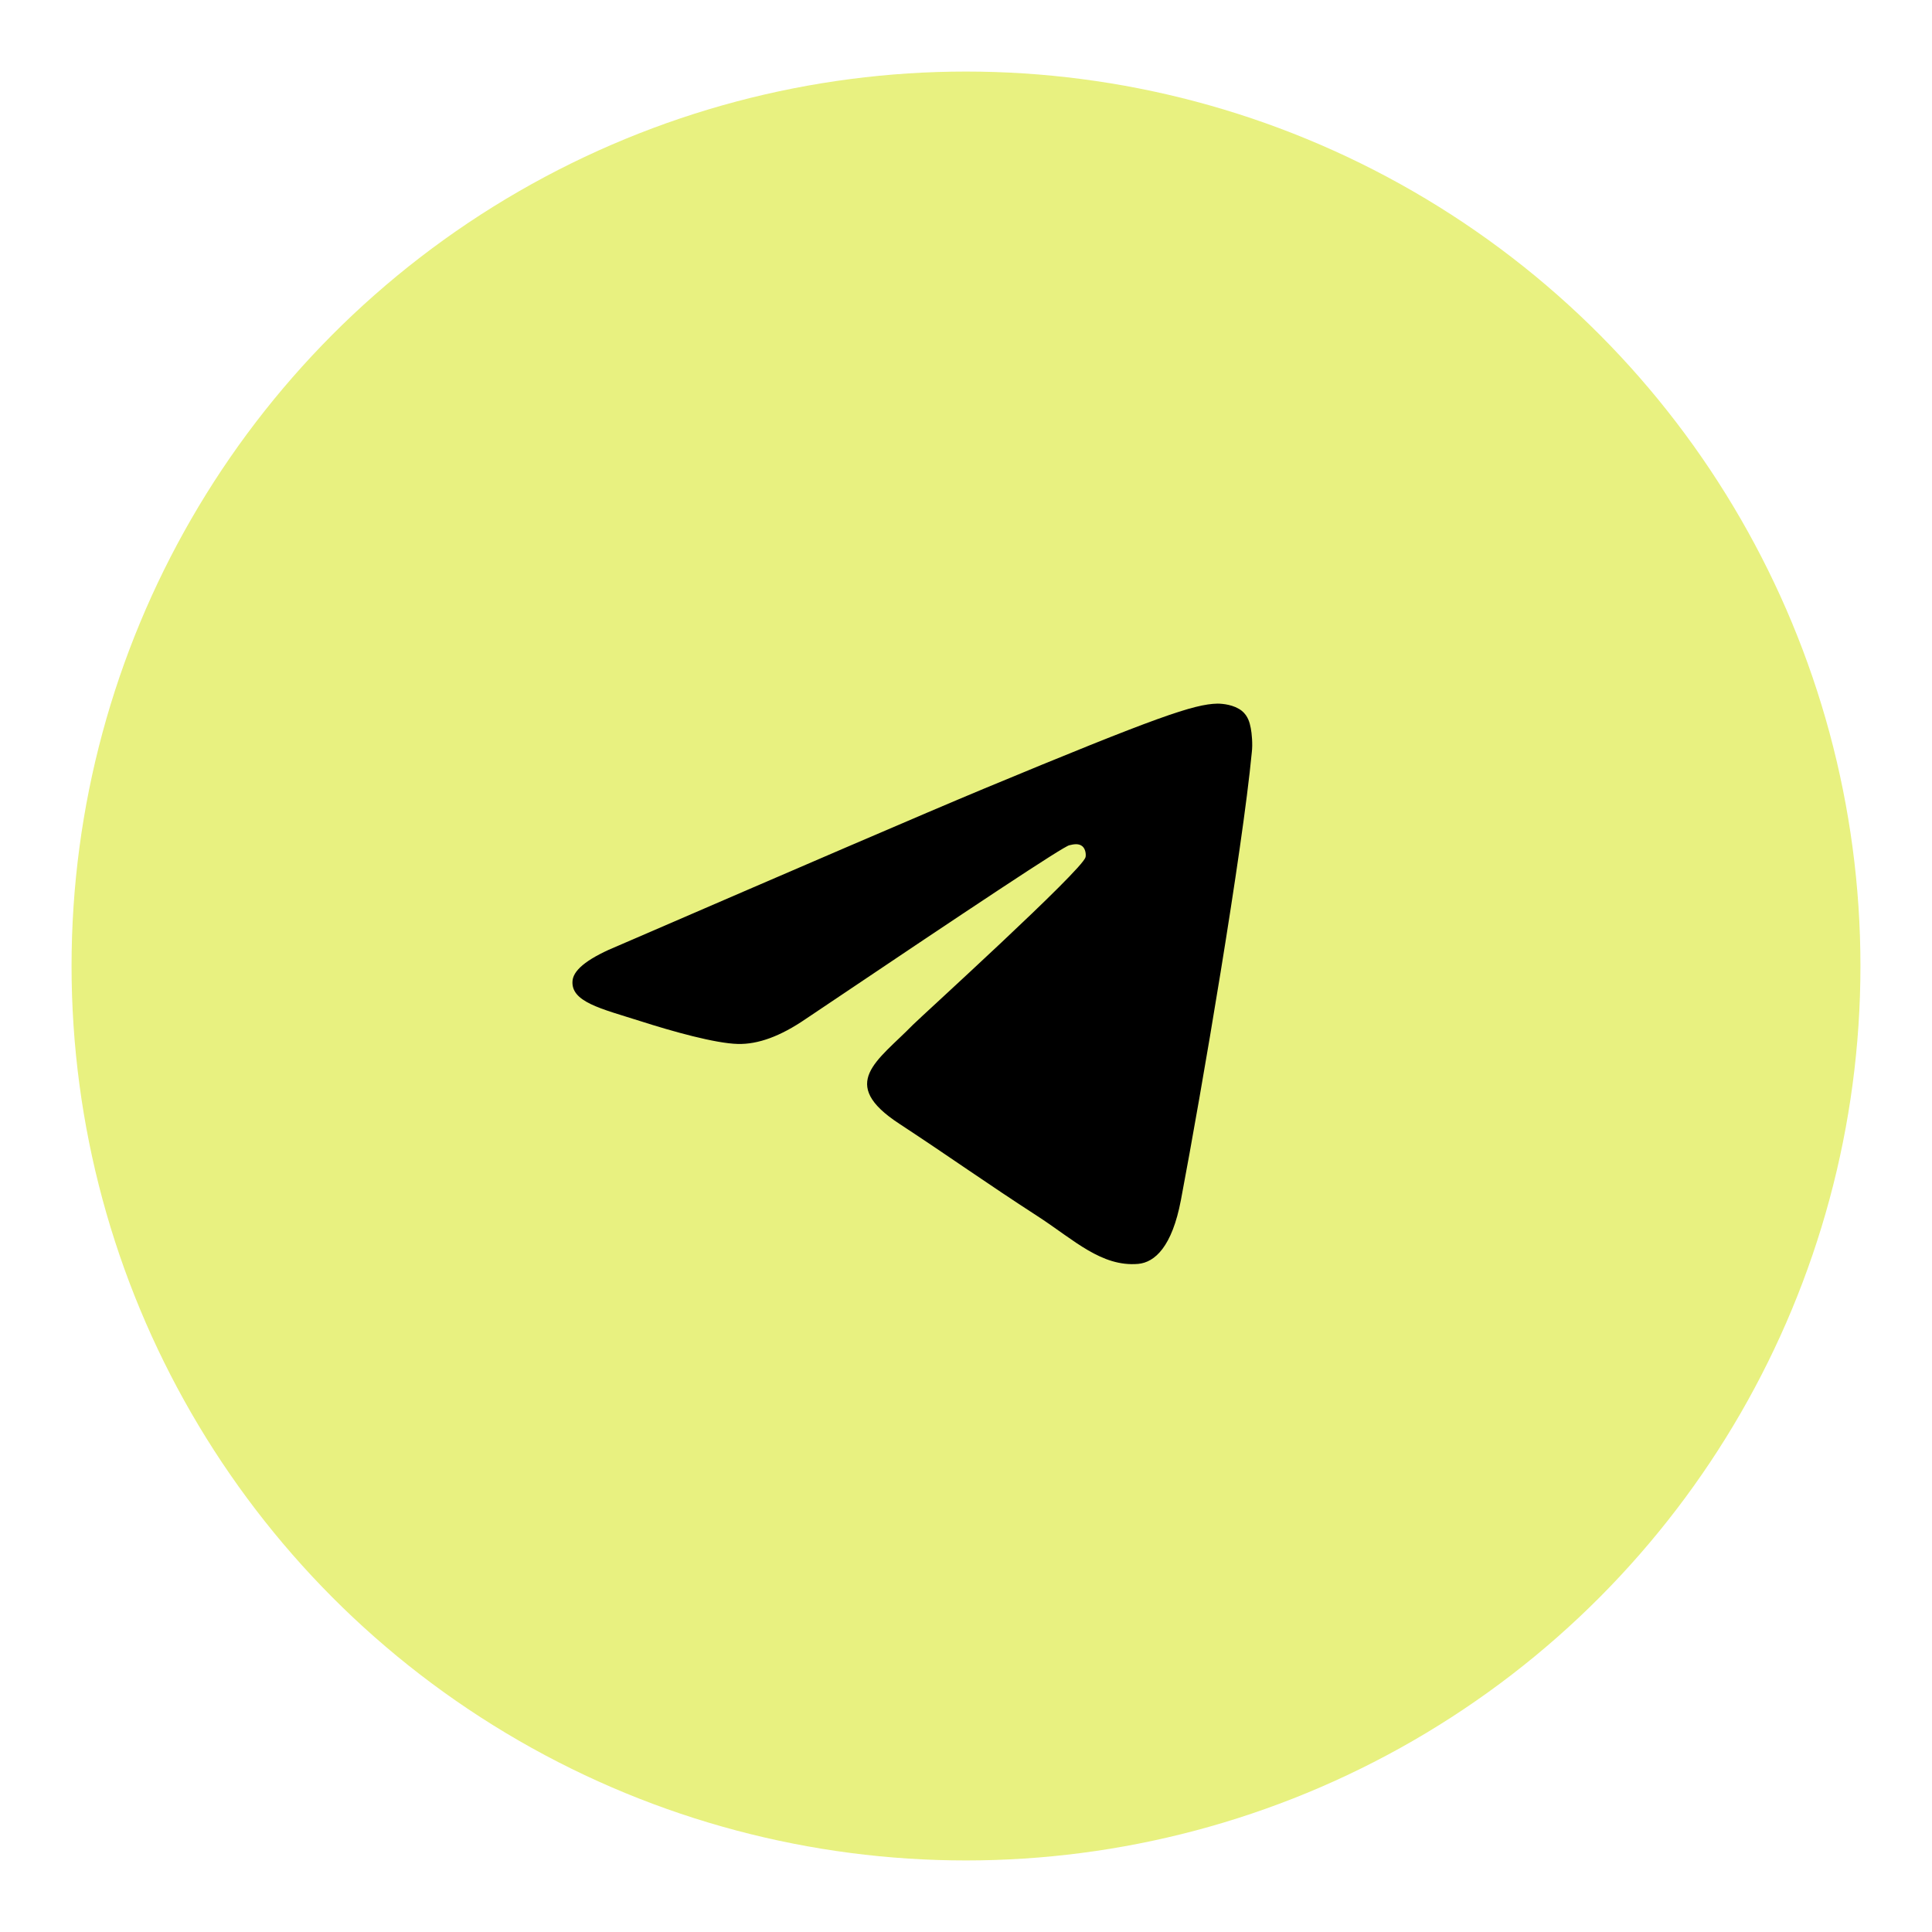 <?xml version="1.0" encoding="UTF-8"?> <svg xmlns="http://www.w3.org/2000/svg" width="162" height="162" viewBox="0 0 162 162" fill="none"> <circle cx="81" cy="81" r="75" fill="#E8F180"></circle> <path fill-rule="evenodd" clip-rule="evenodd" d="M51.903 79.271C67.2 72.659 77.384 68.265 82.498 66.134C97.053 60.087 100.112 59.044 102.079 59C102.516 59 103.478 59.087 104.133 59.609C104.658 60.044 104.789 60.609 104.876 61.044C104.964 61.48 105.051 62.393 104.964 63.089C104.177 71.354 100.768 91.407 99.02 100.629C98.276 104.544 96.834 105.849 95.436 105.979C92.376 106.24 90.059 103.978 87.131 102.064C82.498 99.063 79.919 97.192 75.417 94.234C70.216 90.841 73.582 88.971 76.554 85.926C77.341 85.143 90.759 72.963 91.021 71.876C91.065 71.745 91.065 71.223 90.759 70.962C90.453 70.701 90.016 70.788 89.666 70.875C89.185 70.962 81.843 75.834 67.55 85.448C65.452 86.883 63.573 87.579 61.868 87.536C59.989 87.492 56.405 86.492 53.695 85.622C50.417 84.578 47.794 84.012 48.013 82.185C48.144 81.228 49.455 80.271 51.903 79.271Z" fill="black"></path> </svg> 